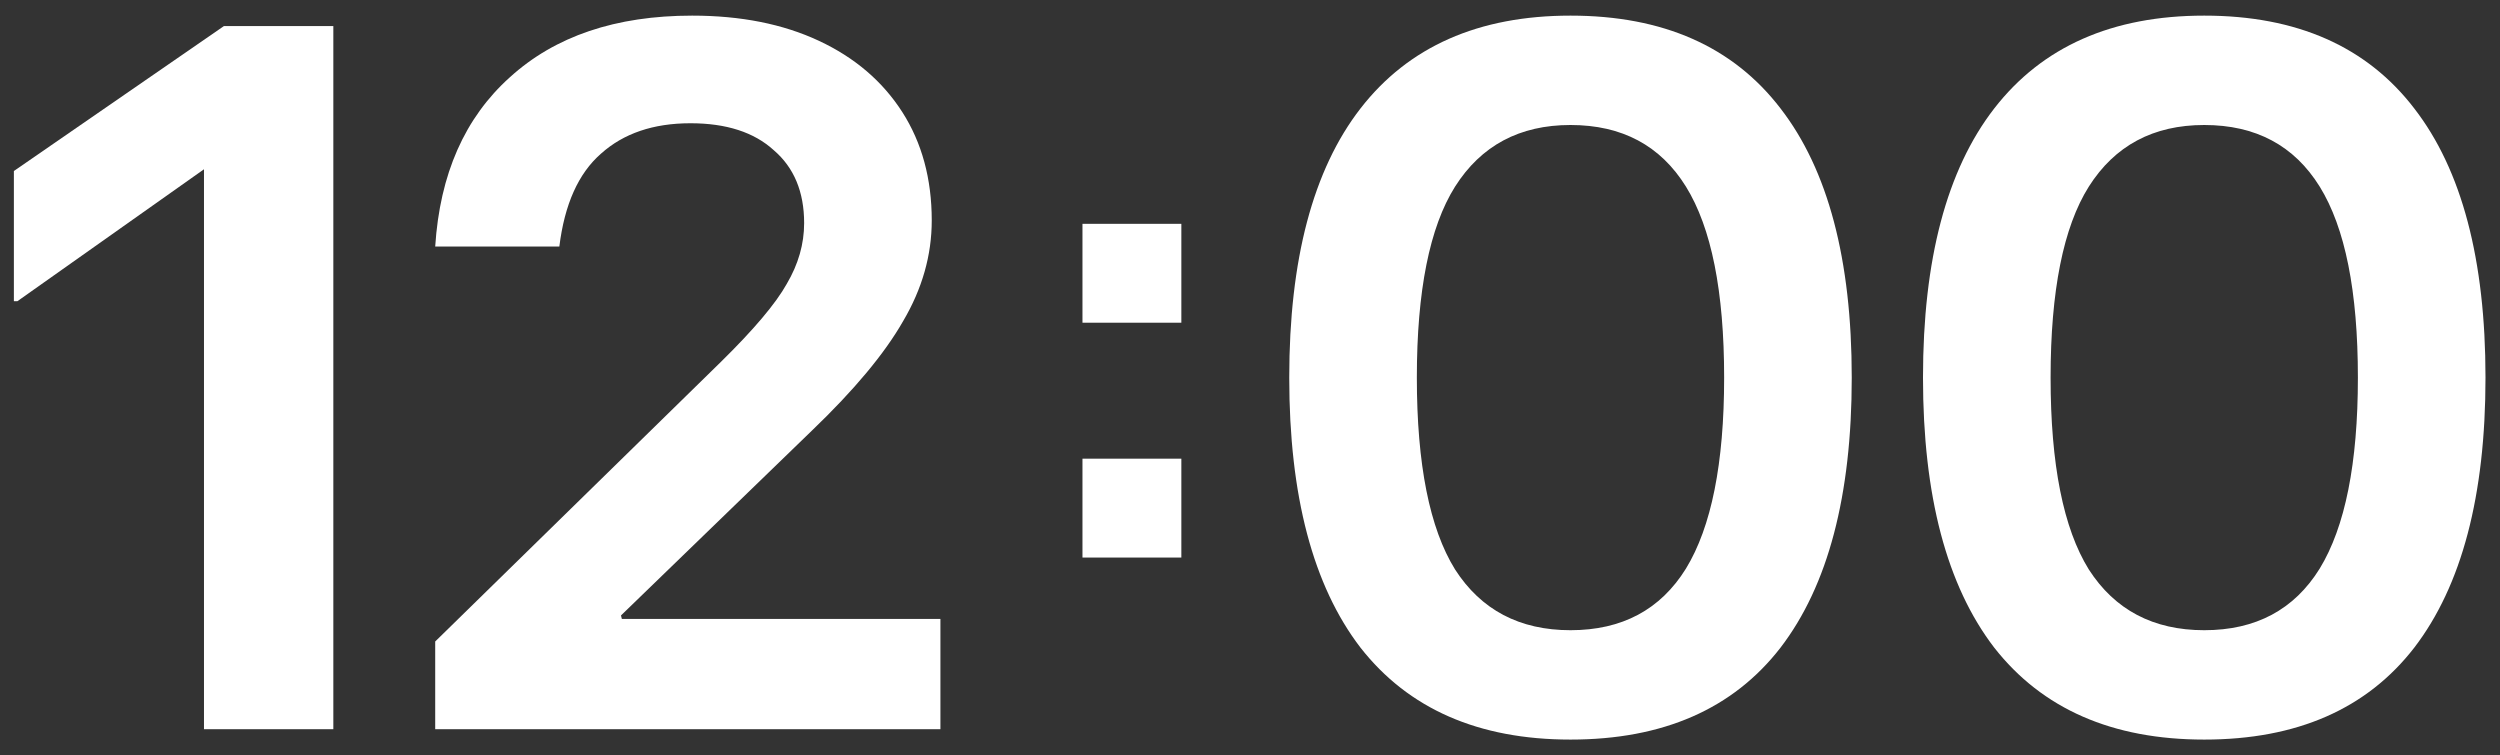 <svg width="96" height="29" viewBox="0 0 96 29" fill="none" xmlns="http://www.w3.org/2000/svg">
<rect x="0" y="0" width="96" height="29" fill="#333333" stroke="none"/>
<path d="M84.643 28.4C81.11 28.4 78.421 27.222 76.577 24.867C74.754 22.489 73.843 19.033 73.843 14.5C73.843 9.967 74.754 6.522 76.577 4.167C78.421 1.789 81.11 0.6 84.643 0.6C88.199 0.6 90.888 1.789 92.71 4.167C94.532 6.522 95.443 9.967 95.443 14.5C95.443 19.033 94.532 22.489 92.71 24.867C90.888 27.222 88.199 28.4 84.643 28.4ZM84.643 24.2C86.621 24.2 88.099 23.411 89.077 21.833C90.054 20.233 90.543 17.789 90.543 14.5C90.543 11.189 90.054 8.745 89.077 7.167C88.099 5.589 86.621 4.8 84.643 4.8C82.688 4.8 81.21 5.589 80.21 7.167C79.232 8.722 78.743 11.167 78.743 14.5C78.743 17.833 79.232 20.289 80.21 21.867C81.21 23.422 82.688 24.2 84.643 24.2Z" fill="white"/>
<path d="M60.307 28.4C56.774 28.4 54.085 27.222 52.241 24.867C50.418 22.489 49.507 19.033 49.507 14.5C49.507 9.967 50.418 6.522 52.241 4.167C54.085 1.789 56.774 0.6 60.307 0.6C63.863 0.6 66.552 1.789 68.374 4.167C70.196 6.522 71.107 9.967 71.107 14.5C71.107 19.033 70.196 22.489 68.374 24.867C66.552 27.222 63.863 28.4 60.307 28.4ZM60.307 24.2C62.285 24.2 63.763 23.411 64.741 21.833C65.718 20.233 66.207 17.789 66.207 14.5C66.207 11.189 65.718 8.745 64.741 7.167C63.763 5.589 62.285 4.8 60.307 4.8C58.352 4.8 56.874 5.589 55.874 7.167C54.896 8.722 54.407 11.167 54.407 14.5C54.407 17.833 54.896 20.289 55.874 21.867C56.874 23.422 58.352 24.2 60.307 24.2Z" fill="white"/>
<path d="M16.712 28V24.633L27.679 13.9C28.946 12.656 29.79 11.656 30.212 10.9C30.657 10.145 30.879 9.367 30.879 8.567C30.879 7.367 30.49 6.433 29.712 5.767C28.957 5.078 27.89 4.733 26.512 4.733C25.09 4.733 23.946 5.122 23.079 5.9C22.212 6.656 21.679 7.845 21.479 9.467H16.712C16.89 6.689 17.846 4.522 19.579 2.967C21.312 1.389 23.646 0.6 26.579 0.6C28.446 0.6 30.068 0.922 31.446 1.567C32.824 2.211 33.89 3.122 34.646 4.3C35.401 5.478 35.779 6.867 35.779 8.467C35.779 9.8 35.413 11.089 34.679 12.333C33.968 13.578 32.801 14.978 31.179 16.533L23.846 23.633L23.879 23.767H36.112V28H16.712Z" fill="white"/>
<path d="M7.833 28V6.5L0.667 11.567H0.533V6.567L8.6 1H12.8V28H7.833Z" fill="white"/>
<rect x="41.567" y="8.595" width="3.797" height="3.797" fill="white"/>
<rect x="41.567" y="17.613" width="3.797" height="3.797" fill="white"/>
</svg>
